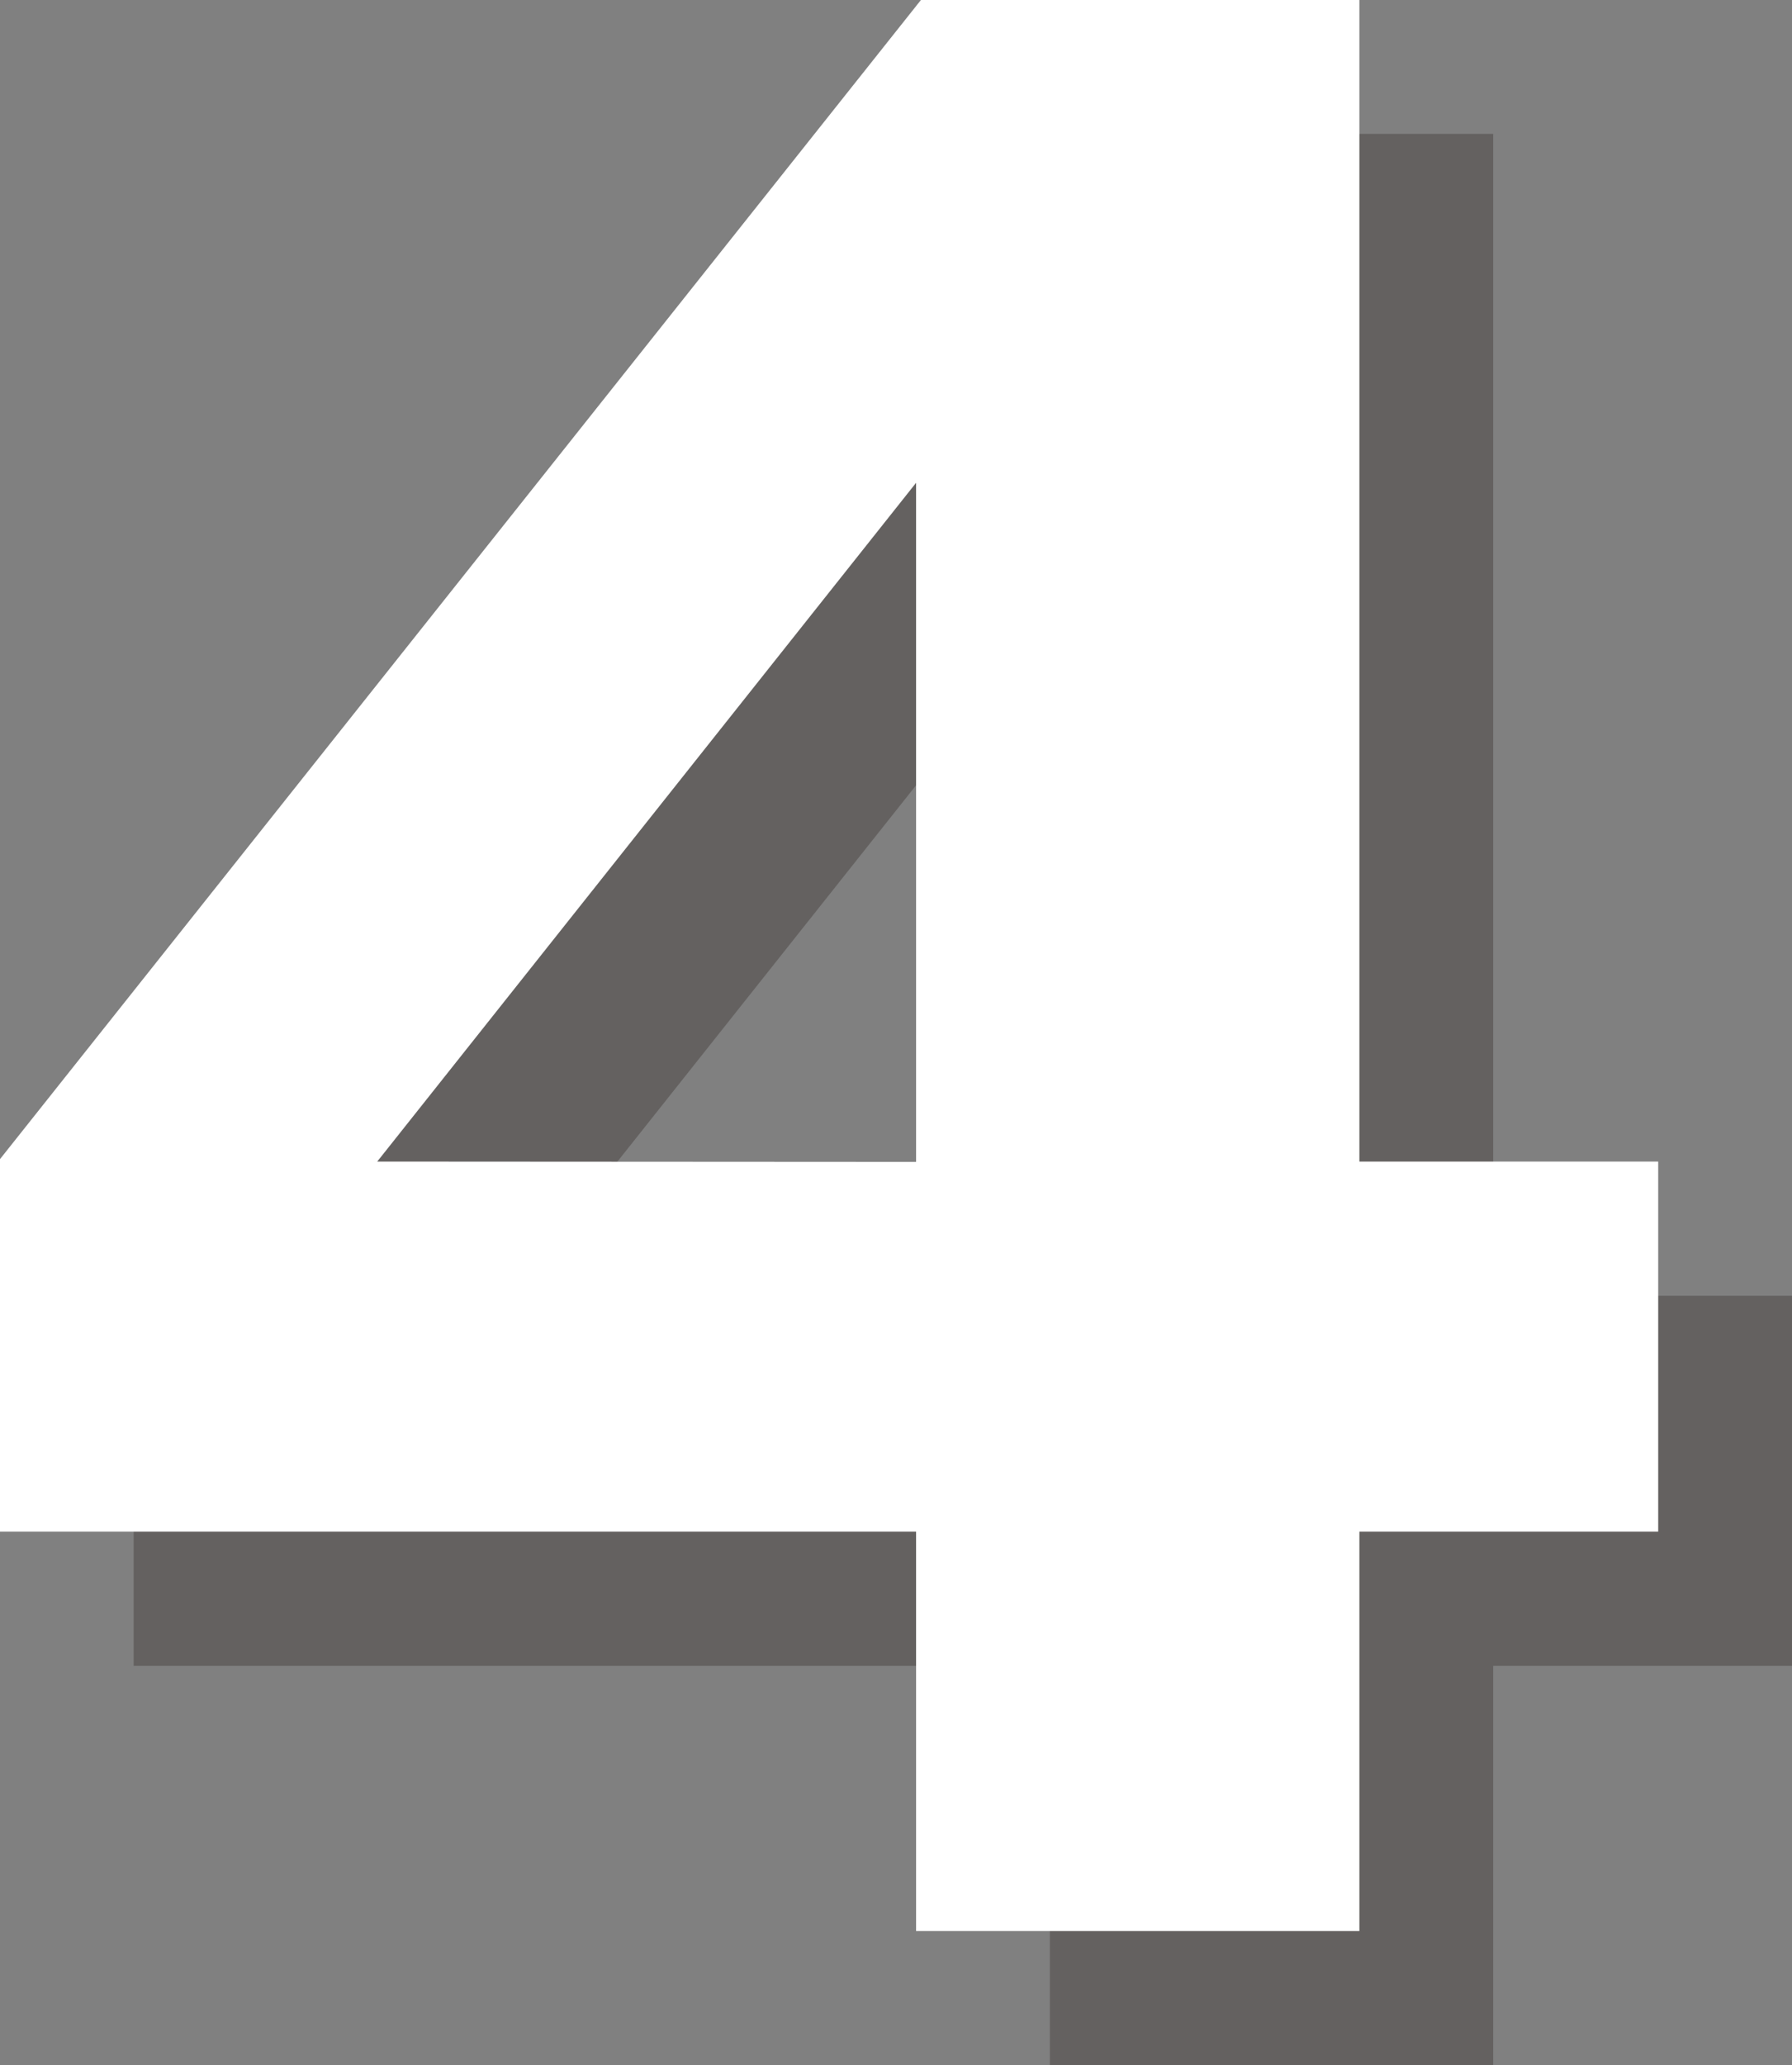 <svg xmlns="http://www.w3.org/2000/svg" width="39.509" height="45.503" viewBox="0 0 39.509 45.503">
  <rect x="0" y="0" width="39.509" height="45.503" fill="#808080" stroke="none"/>
  <g id="グループ_306" data-name="グループ 306" transform="translate(-12345.483 -319.407)">
    <g id="グループ_303" data-name="グループ 303" opacity="0.3" style="mix-blend-mode: multiply;isolation: isolate">
      <path id="パス_12011" data-name="パス 12011" d="M12368.737,322.357h9.667v25.6h6.588v8.154h-6.588v8.8h-9.774v-8.8h-20.2V347.9Zm-.107,25.6V332.995l-11.88,14.959Z" fill="#231815"/>
    </g>
    <g id="グループ_305" data-name="グループ 305">
      <g id="グループ_304" data-name="グループ 304">
        <path id="パス_12012" data-name="パス 12012" d="M12365.787,319.407h9.667V345h6.588v8.154h-6.588v8.8h-9.774v-8.8h-20.2V344.95Zm-.107,25.6V330.045L12353.8,345Z" fill="#fff"/>
      </g>
    </g>
  </g>
</svg>
